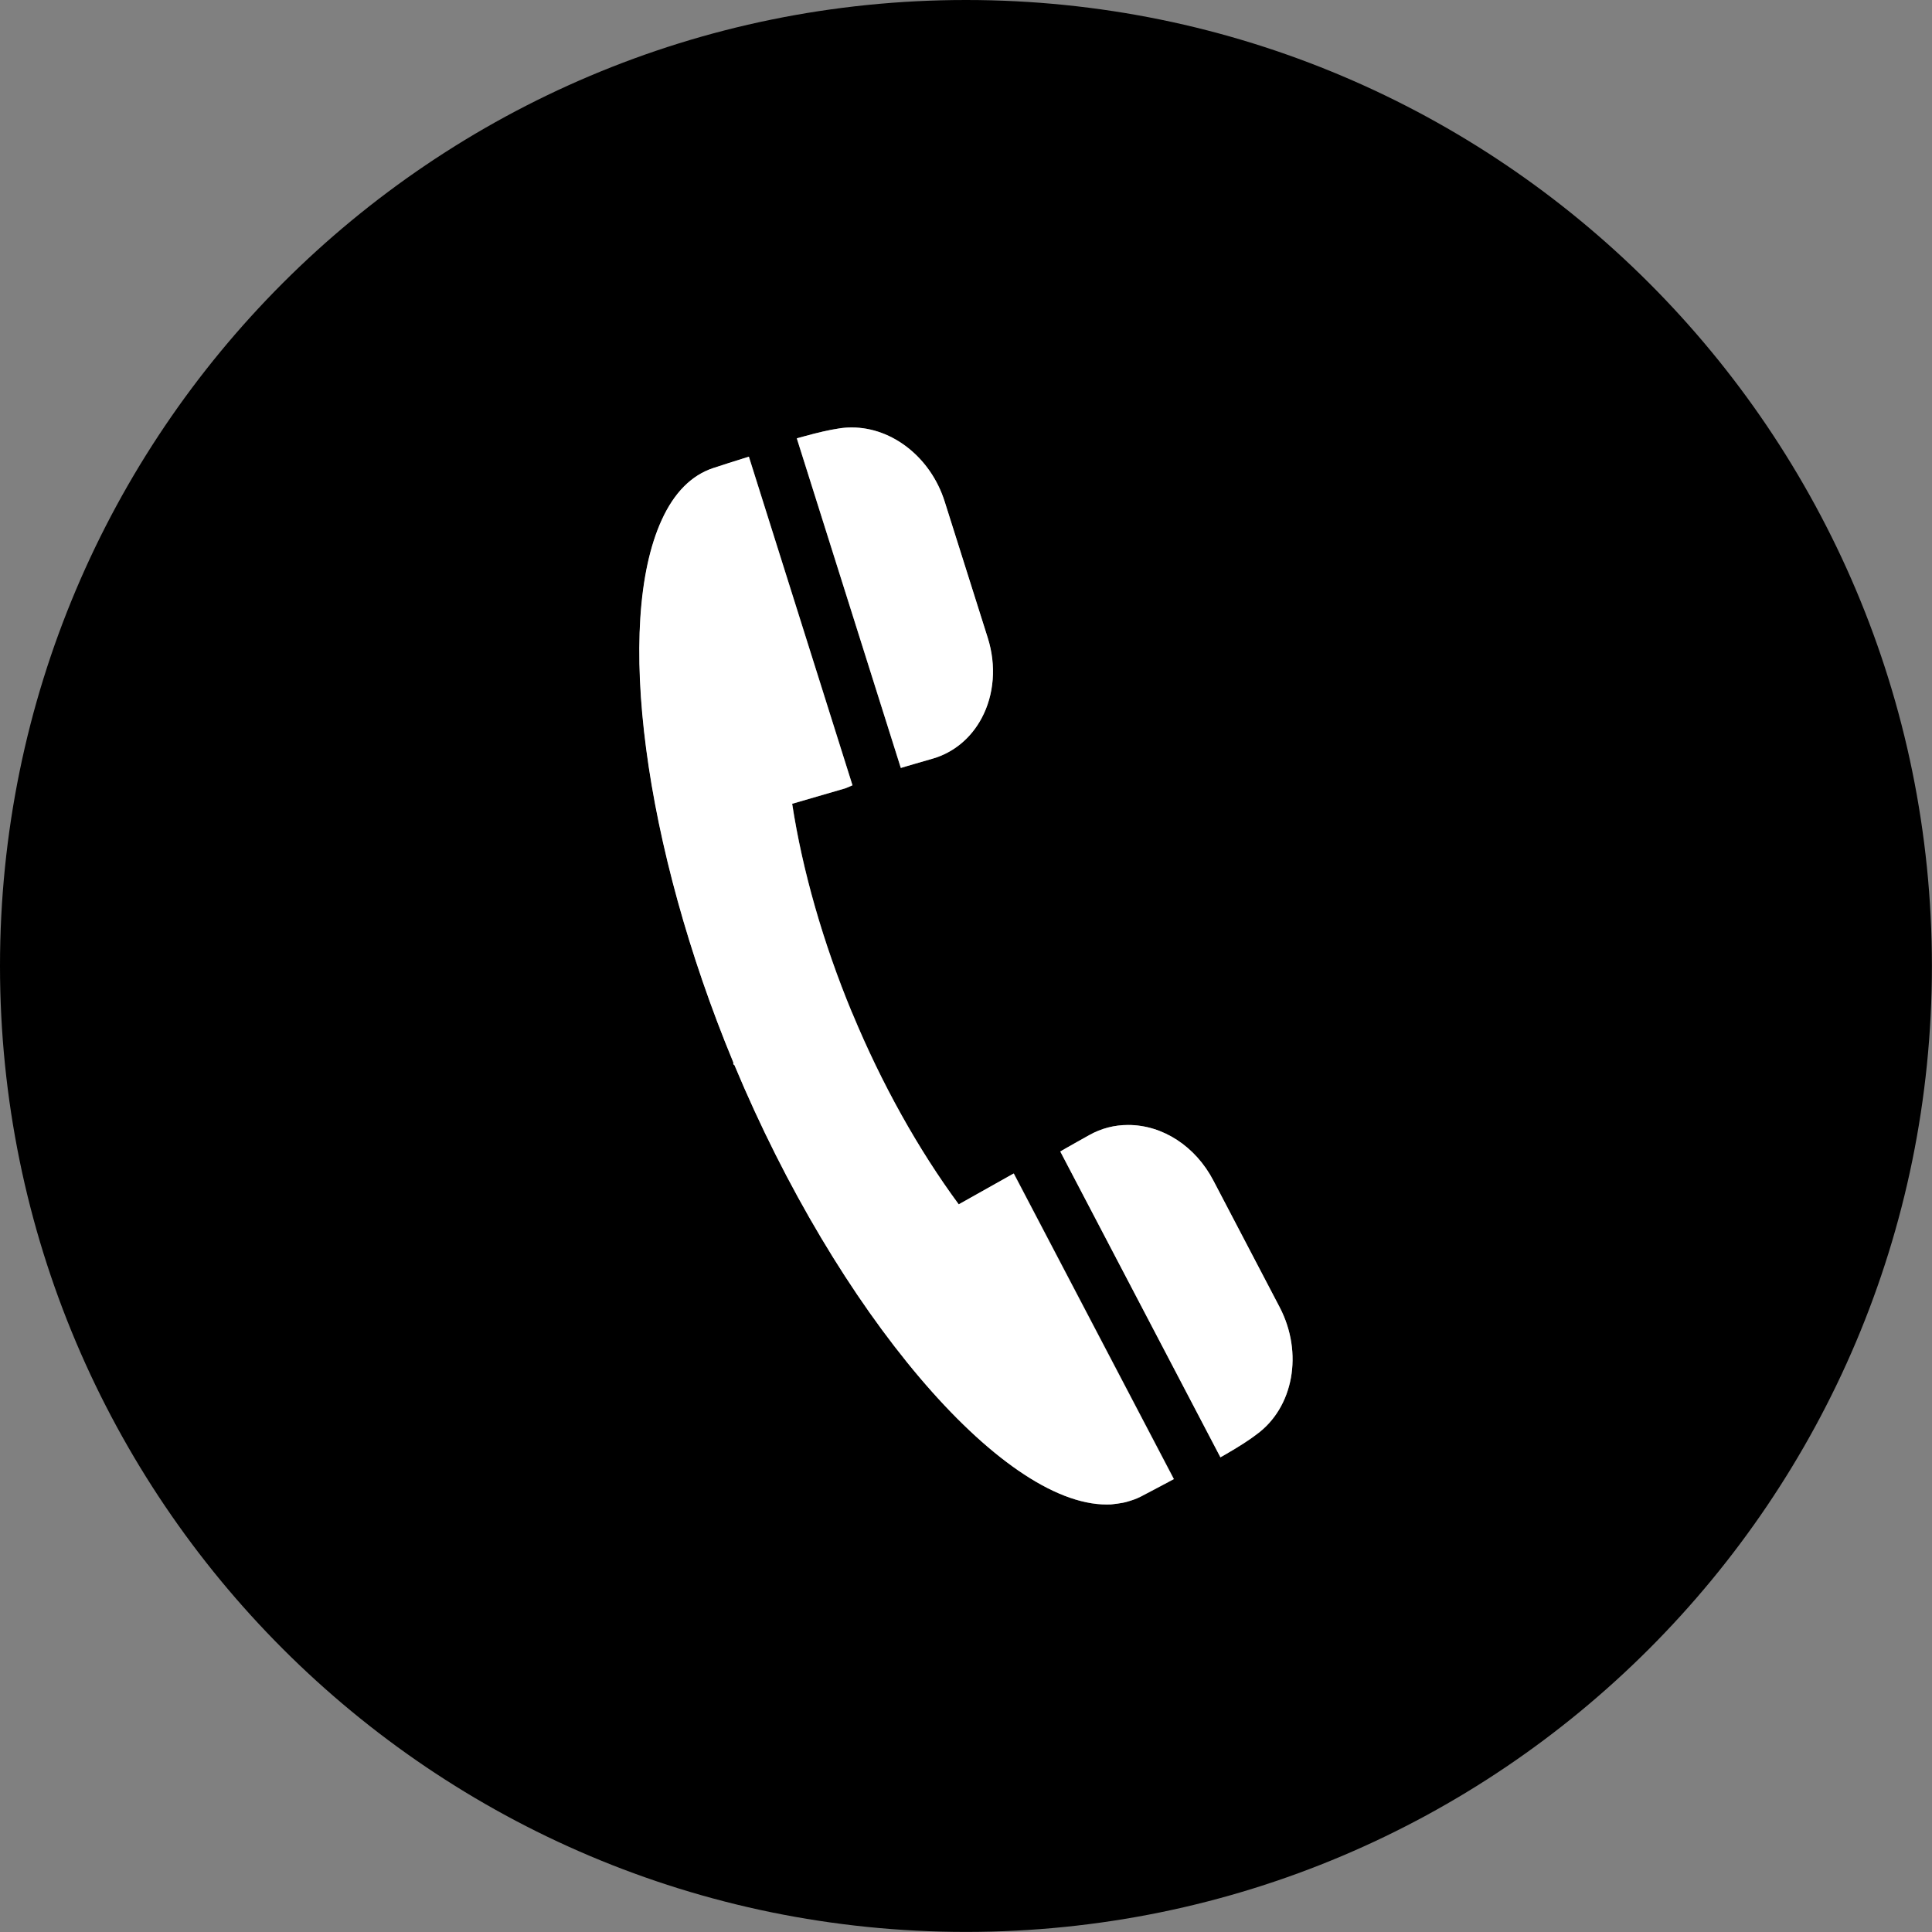 <?xml version="1.0" encoding="utf-8"?>
<!-- Generator: Adobe Illustrator 15.1.0, SVG Export Plug-In . SVG Version: 6.00 Build 0)  -->
<!DOCTYPE svg PUBLIC "-//W3C//DTD SVG 1.1//EN" "http://www.w3.org/Graphics/SVG/1.1/DTD/svg11.dtd">
<svg version="1.1" id="Calque_1" xmlns="http://www.w3.org/2000/svg" xmlns:xlink="http://www.w3.org/1999/xlink" x="0px" y="0px"
	 width="42.983px" height="42.983px" viewBox="0 0 42.983 42.983" enable-background="new 0 0 42.983 42.983" xml:space="preserve">
<rect x="0" y="0" width="42.983" height="42.983" fill="#808080" stroke="none"/>
<g>
	<path d="M21.491,0C9.622,0,0,9.622,0,21.491c0,11.868,9.622,21.49,21.491,21.49c11.868,0,21.49-9.622,21.49-21.49
		C42.981,9.622,33.359,0,21.491,0z M17.874,9.712c0.328-0.091,0.582-0.148,0.775-0.177c0.096-0.017,0.199-0.025,0.301-0.025
		c0.91,0,1.76,0.677,2.066,1.648l0.959,3.034c0.193,0.613,0.144,1.264-0.137,1.788c-0.237,0.444-0.623,0.764-1.085,0.898
		l-0.415,0.12c-0.054,0.016-0.107,0.032-0.16,0.047l-0.138,0.041l-2.314-7.333L17.874,9.712z M25.99,32.976
		c-0.184,0.1-0.384,0.204-0.608,0.321c-0.104,0.054-0.195,0.082-0.303,0.114c-0.121,0.036-0.335,0.057-0.359,0.06
		c-0.037,0.001-0.065,0.002-0.095,0.002l0,0c-2.36,0-5.995-4.291-8.282-9.774l-0.026-0.021l0-0.042
		c-1.992-4.806-2.647-9.766-1.592-12.069c0.277-0.606,0.663-0.994,1.145-1.153c0.239-0.079,0.455-0.147,0.653-0.209l0.14-0.044
		l2.305,7.311l-0.15,0.064c-0.012,0.004-0.021,0.007-0.029,0.009l-1.163,0.338c0.229,1.491,0.688,3.092,1.329,4.641l0.002,0.001
		l0.013,0.031c0.645,1.554,1.461,3.017,2.362,4.239l1.226-0.687l3.562,6.799L25.99,32.976z M27.951,31.917
		c-0.151,0.116-0.37,0.258-0.666,0.43l-0.133,0.076l-3.563-6.804l0.122-0.071c0.088-0.048,0.177-0.1,0.271-0.153l0.252-0.141
		c0.266-0.149,0.557-0.225,0.864-0.225c0.771,0,1.499,0.474,1.897,1.236l1.475,2.818C29.001,30.101,28.779,31.319,27.951,31.917z"/>
	<path fill="#FFFFFF" d="M26.995,26.264c-0.398-0.762-1.126-1.236-1.897-1.236c-0.307,0-0.598,0.076-0.864,0.225l-0.252,0.141
		c-0.094,0.054-0.183,0.105-0.271,0.153l-0.122,0.071l3.563,6.804l0.133-0.076c0.296-0.172,0.515-0.313,0.666-0.43
		c0.828-0.598,1.05-1.816,0.518-2.835L26.995,26.264z"/>
	<path fill="#FFFFFF" d="M21.329,26.794c-0.901-1.222-1.717-2.685-2.362-4.239l-0.013-0.031l-0.002-0.001
		c-0.641-1.549-1.1-3.15-1.329-4.641l1.163-0.338c0.008-0.002,0.017-0.005,0.029-0.009l0.15-0.064l-2.305-7.311l-0.14,0.044
		c-0.198,0.062-0.414,0.13-0.653,0.209c-0.482,0.159-0.868,0.546-1.145,1.153c-1.055,2.303-0.4,7.263,1.592,12.069l0,0.042
		l0.026,0.021c2.288,5.483,5.922,9.774,8.282,9.774l0,0c0.03,0,0.059-0.001,0.095-0.002c0.024-0.003,0.238-0.023,0.359-0.06
		c0.108-0.032,0.2-0.061,0.303-0.114c0.224-0.117,0.424-0.222,0.608-0.321l0.127-0.069l-3.562-6.799L21.329,26.794z"/>
	<path fill="#FFFFFF" d="M20.179,17.044c0.053-0.015,0.106-0.031,0.16-0.047l0.415-0.12c0.462-0.134,0.848-0.454,1.085-0.898
		c0.281-0.524,0.331-1.175,0.137-1.788l-0.959-3.034C20.71,10.187,19.86,9.51,18.95,9.51c-0.102,0-0.205,0.008-0.301,0.025
		c-0.193,0.029-0.447,0.086-0.775,0.177l-0.146,0.04l2.314,7.333L20.179,17.044z"/>
</g>
</svg>
